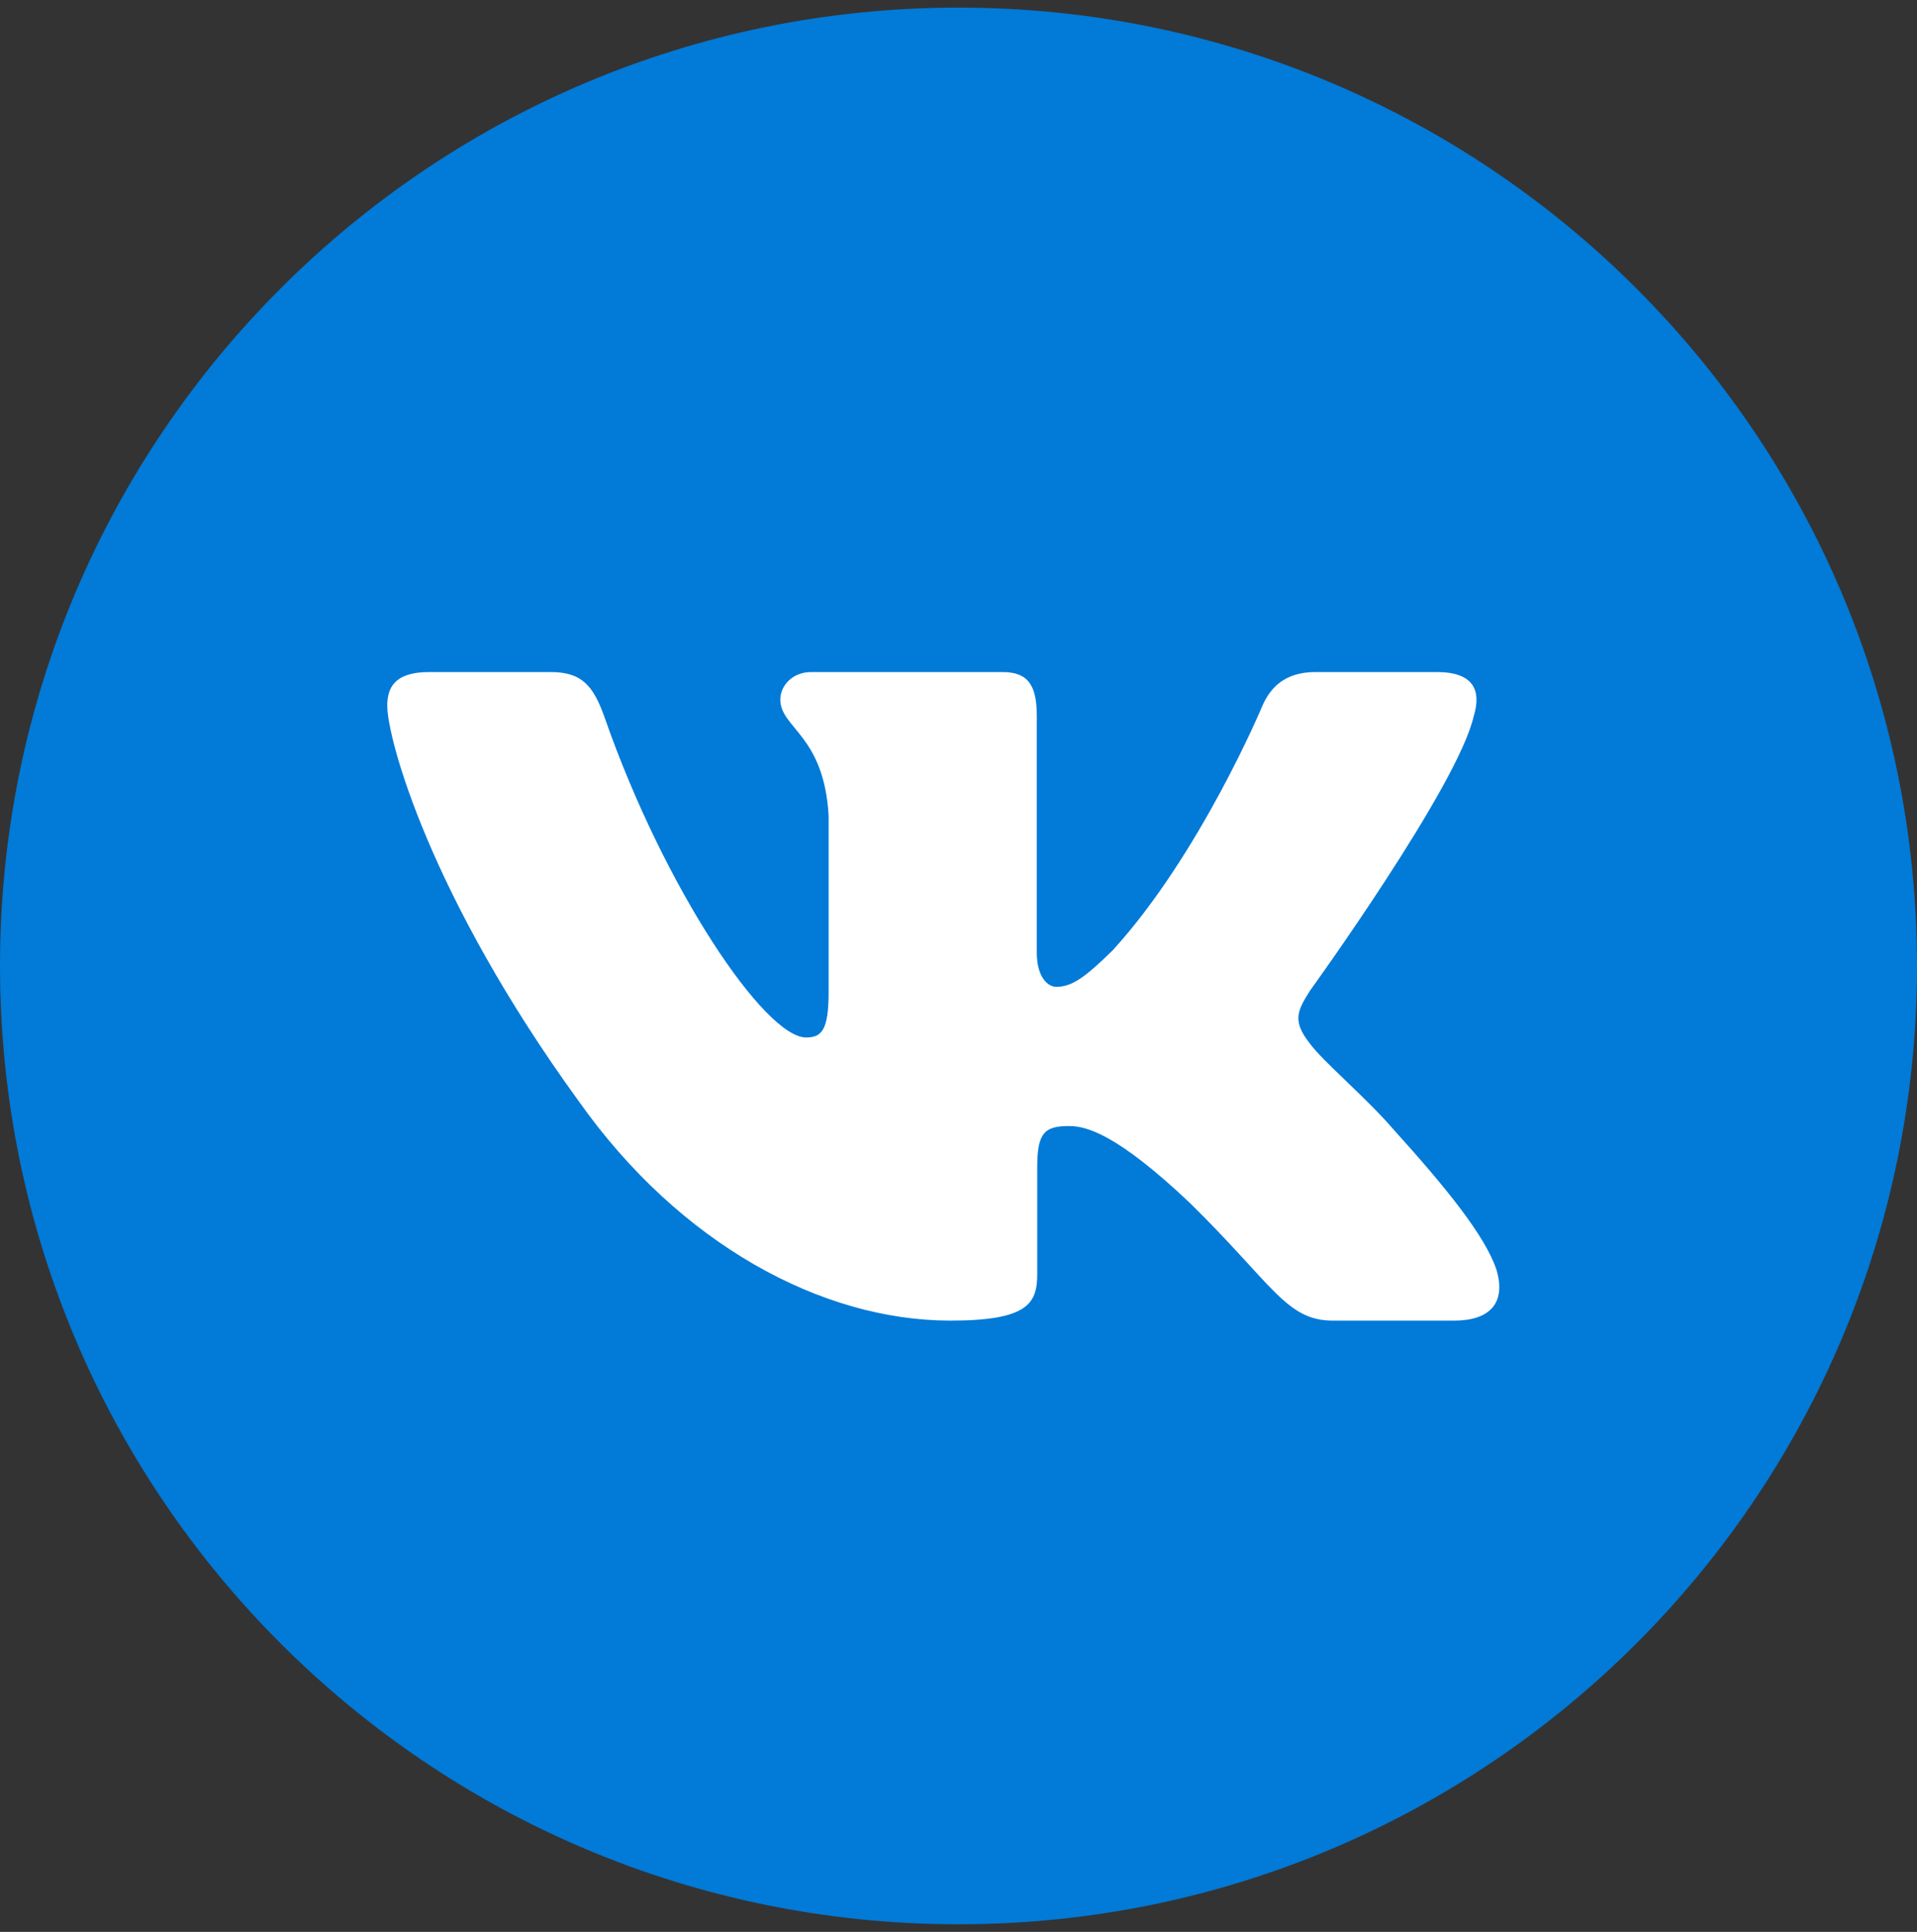 <?xml version="1.0" encoding="UTF-8"?> <svg xmlns="http://www.w3.org/2000/svg" width="126" height="127" viewBox="0 0 126 127" fill="none"><rect x="0" y="0" width="126" height="127" fill="#333333" stroke="none"/><g clip-path="url(#clip0_59_1128)"><path d="M63 126.5C97.794 126.5 126 98.294 126 63.5C126 28.706 97.794 0.5 63 0.5C28.206 0.5 0 28.706 0 63.5C0 98.294 28.206 126.5 63 126.5Z" fill="#017AD8"></path><path fill-rule="evenodd" clip-rule="evenodd" d="M96.869 47.067C97.374 45.404 96.869 44.18 94.448 44.18H86.453C84.419 44.18 83.481 45.236 82.972 46.403C82.972 46.403 78.907 56.136 73.148 62.459C71.284 64.292 70.437 64.874 69.42 64.874C68.912 64.874 68.147 64.292 68.147 62.626V47.067C68.147 45.069 67.587 44.18 65.894 44.18H53.322C52.052 44.18 51.288 45.105 51.288 45.986C51.288 47.877 54.169 48.315 54.464 53.639V65.206C54.464 67.742 53.998 68.202 52.981 68.202C50.27 68.202 43.677 58.423 39.764 47.234C39.005 45.057 38.238 44.18 36.194 44.18H28.194C25.91 44.18 25.453 45.236 25.453 46.403C25.453 48.48 28.164 58.798 38.077 72.445C44.685 81.764 53.989 86.816 62.464 86.816C67.547 86.816 68.175 85.695 68.175 83.761V76.717C68.175 74.473 68.656 74.025 70.267 74.025C71.455 74.025 73.486 74.61 78.231 79.102C83.652 84.428 84.544 86.816 87.596 86.816H95.59C97.874 86.816 99.019 85.695 98.361 83.478C97.636 81.273 95.048 78.073 91.615 74.275C89.752 72.112 86.956 69.783 86.106 68.616C84.922 67.121 85.26 66.454 86.106 65.123C86.106 65.123 95.852 51.644 96.866 47.067" fill="white"></path></g><defs><clipPath id="clip0_59_1128"><rect width="126" height="127" fill="white"></rect></clipPath></defs></svg> 